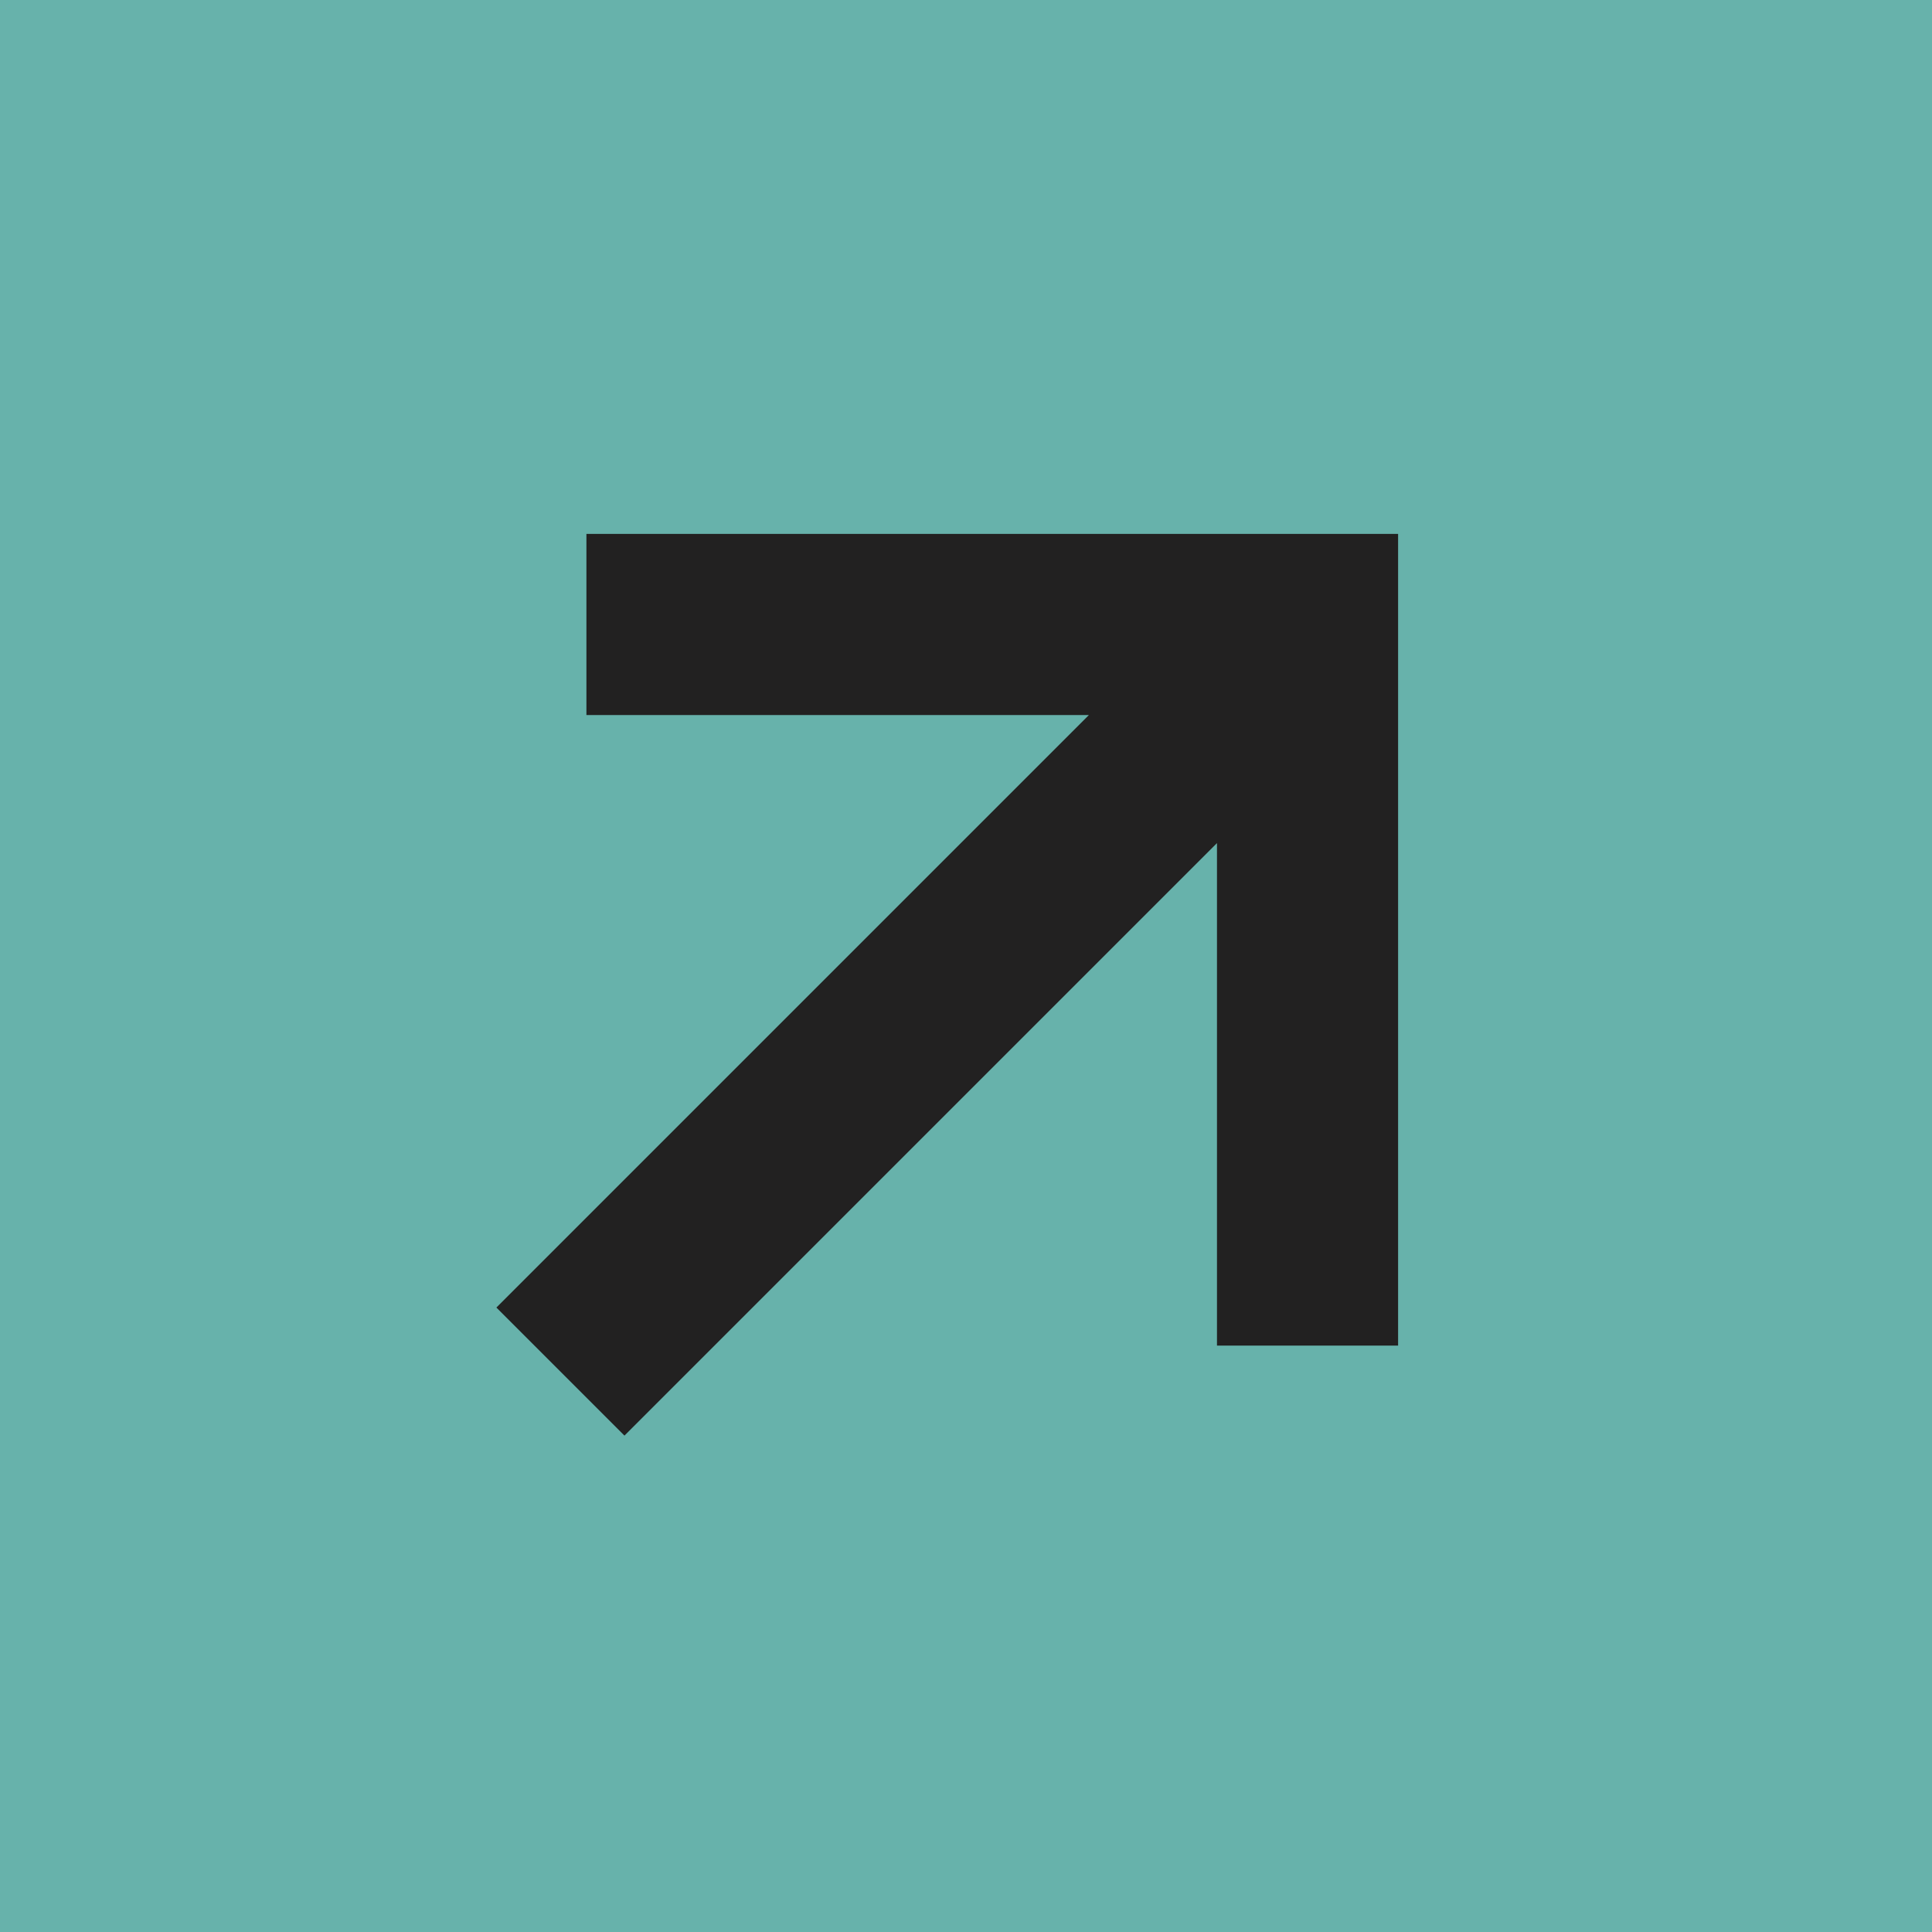 <svg width="32" height="32" viewBox="0 0 32 32" fill="none" xmlns="http://www.w3.org/2000/svg">
<rect width="32" height="32" fill="#67B2AB"/>
<path d="M11.213 10.343H21.657V20.787M20.932 11.068L10.343 21.657" stroke="#222121" stroke-width="3" stroke-miterlimit="10" stroke-linecap="square"/>
</svg>

